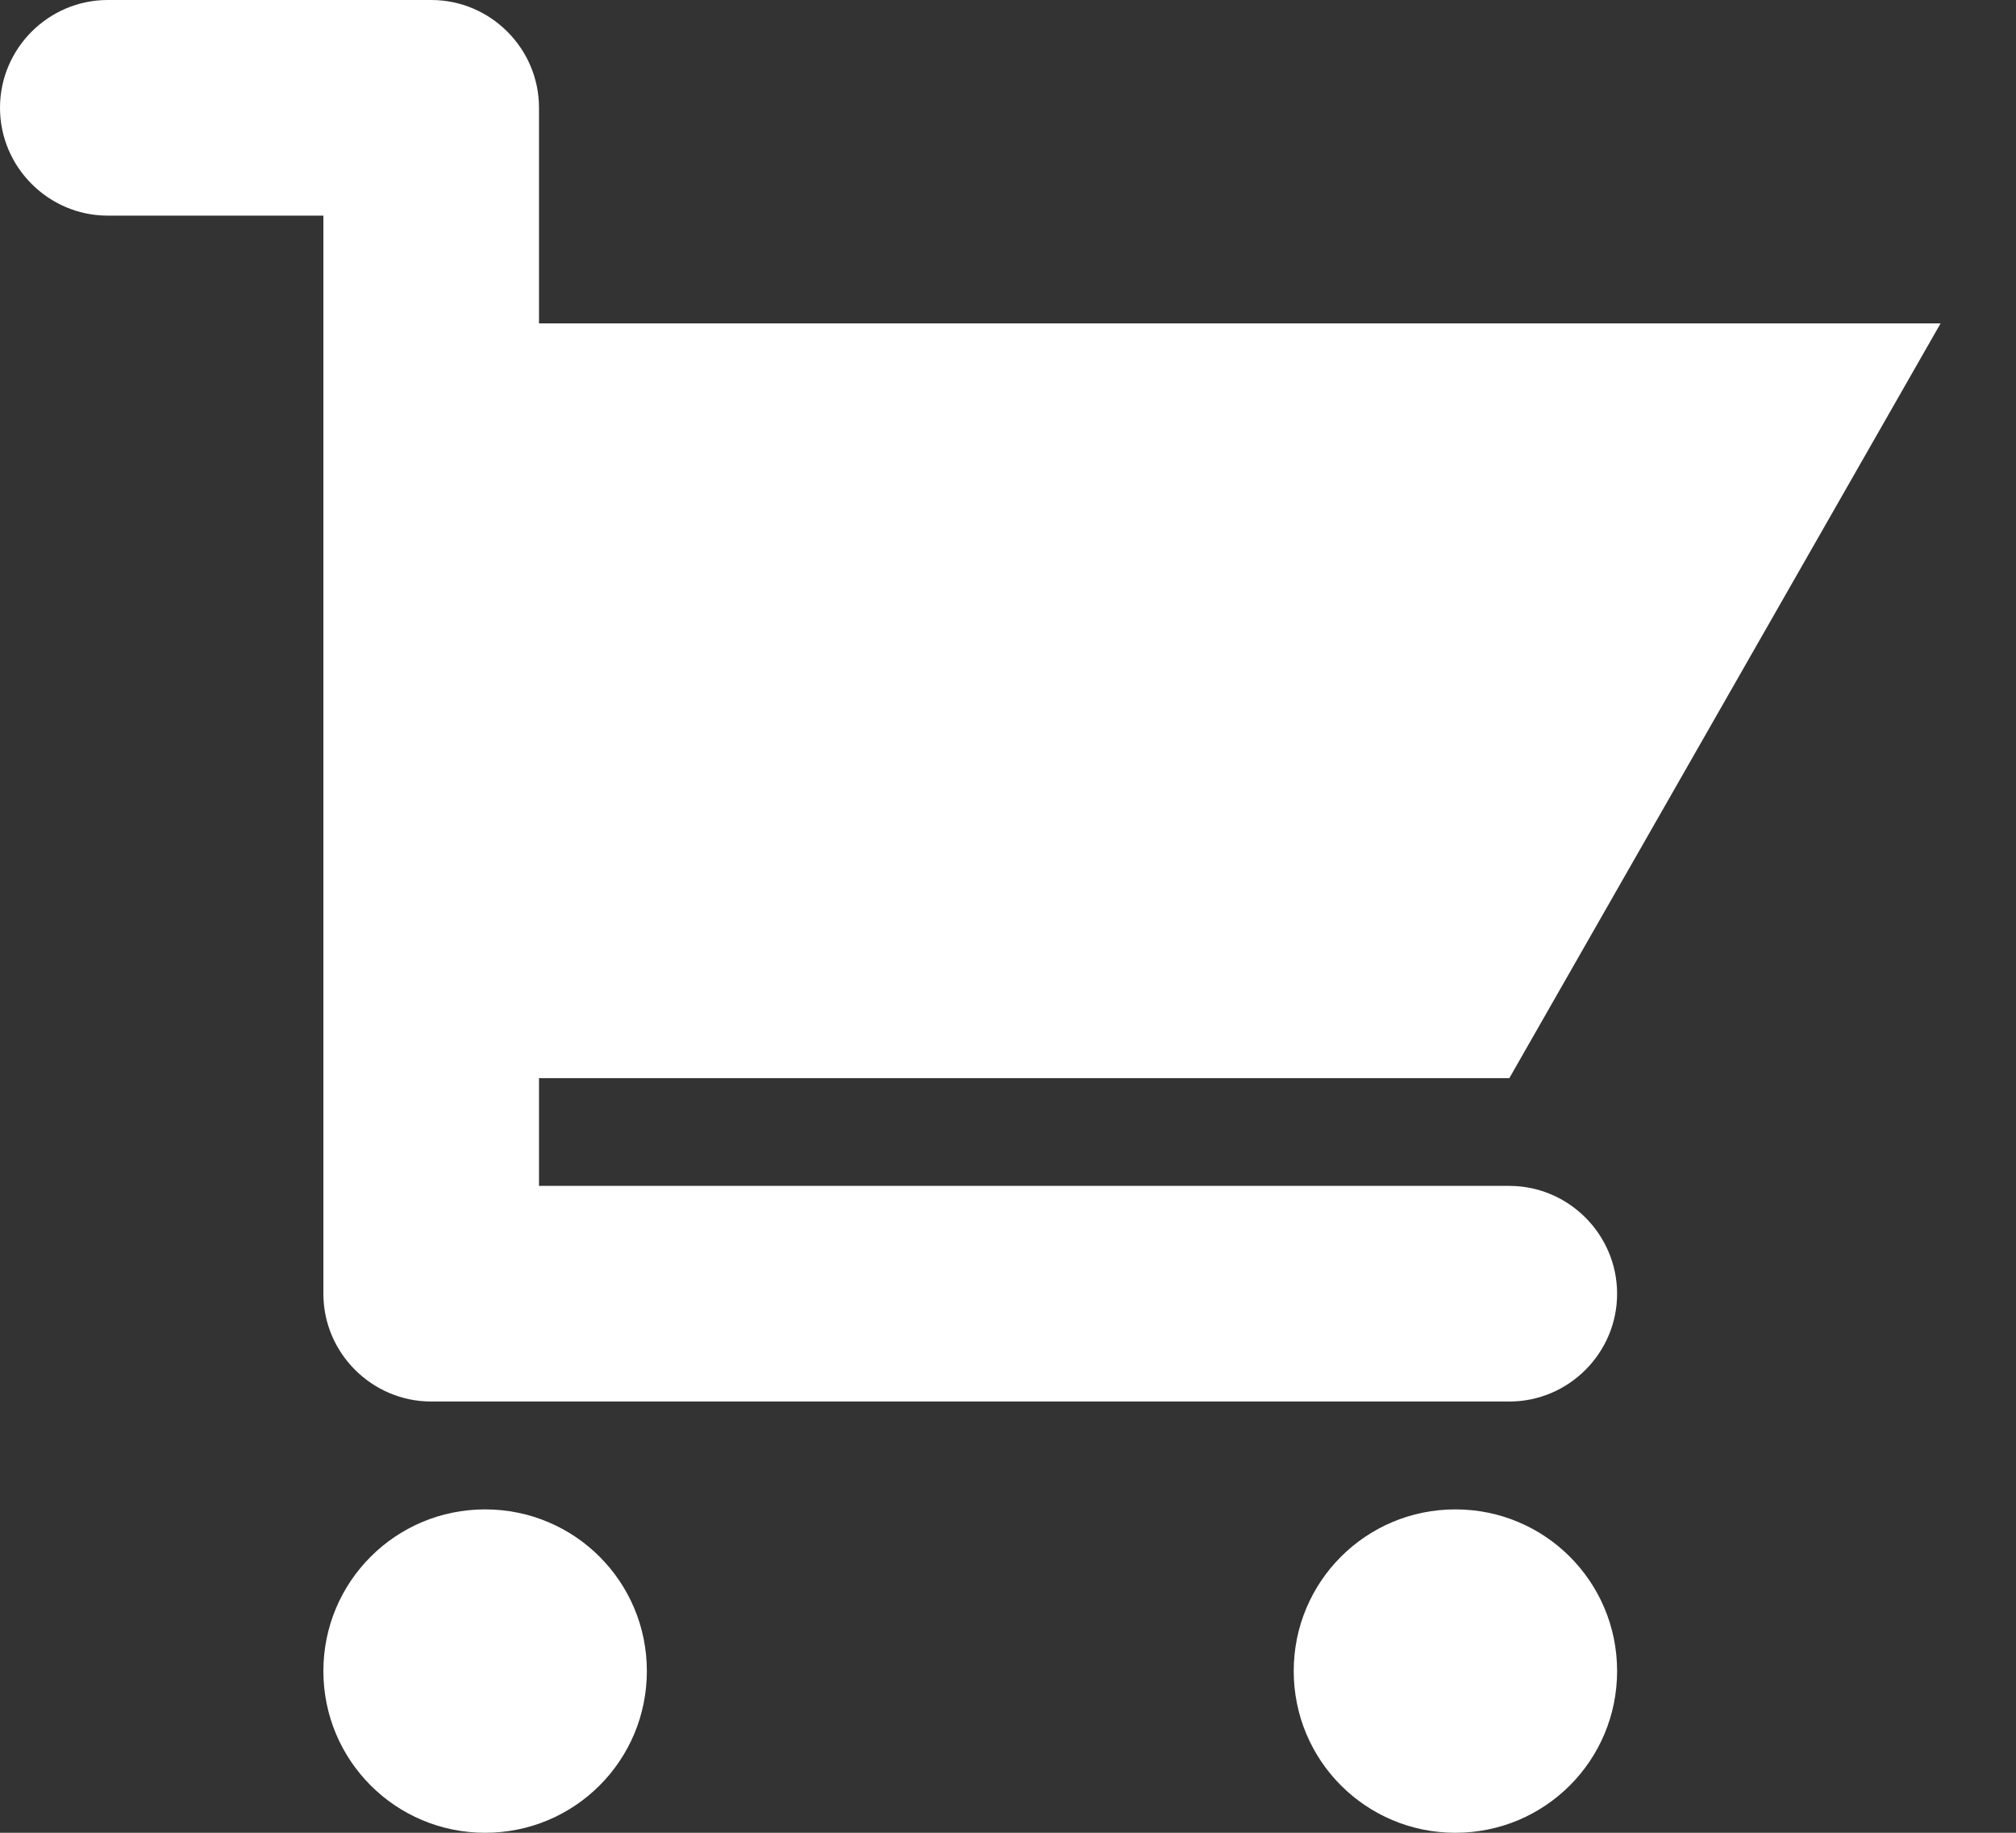 <svg width="22" height="20" viewBox="0 0 22 20" fill="none" xmlns="http://www.w3.org/2000/svg">
<rect x="0" y="0" width="22" height="20" fill="#333333" stroke="none"/>
<path d="M5.882 12.941H16.471C17.118 12.941 17.647 13.471 17.647 14.118C17.647 14.765 17.118 15.294 16.471 15.294H4.706C4.059 15.294 3.529 14.765 3.529 14.118V2.353H1.176C0.529 2.353 0 1.824 0 1.176C0 0.529 0.529 0 1.176 0H4.706C5.353 0 5.882 0.529 5.882 1.176V3.529H21.177L16.471 11.765H5.882V12.941ZM5.294 16.471C6.271 16.471 7.059 17.259 7.059 18.235C7.059 19.212 6.271 20 5.294 20C4.318 20 3.529 19.212 3.529 18.235C3.529 17.259 4.318 16.471 5.294 16.471ZM15.882 16.471C16.859 16.471 17.647 17.259 17.647 18.235C17.647 19.212 16.859 20 15.882 20C14.906 20 14.118 19.212 14.118 18.235C14.118 17.259 14.906 16.471 15.882 16.471Z" fill="white"/>
</svg>
